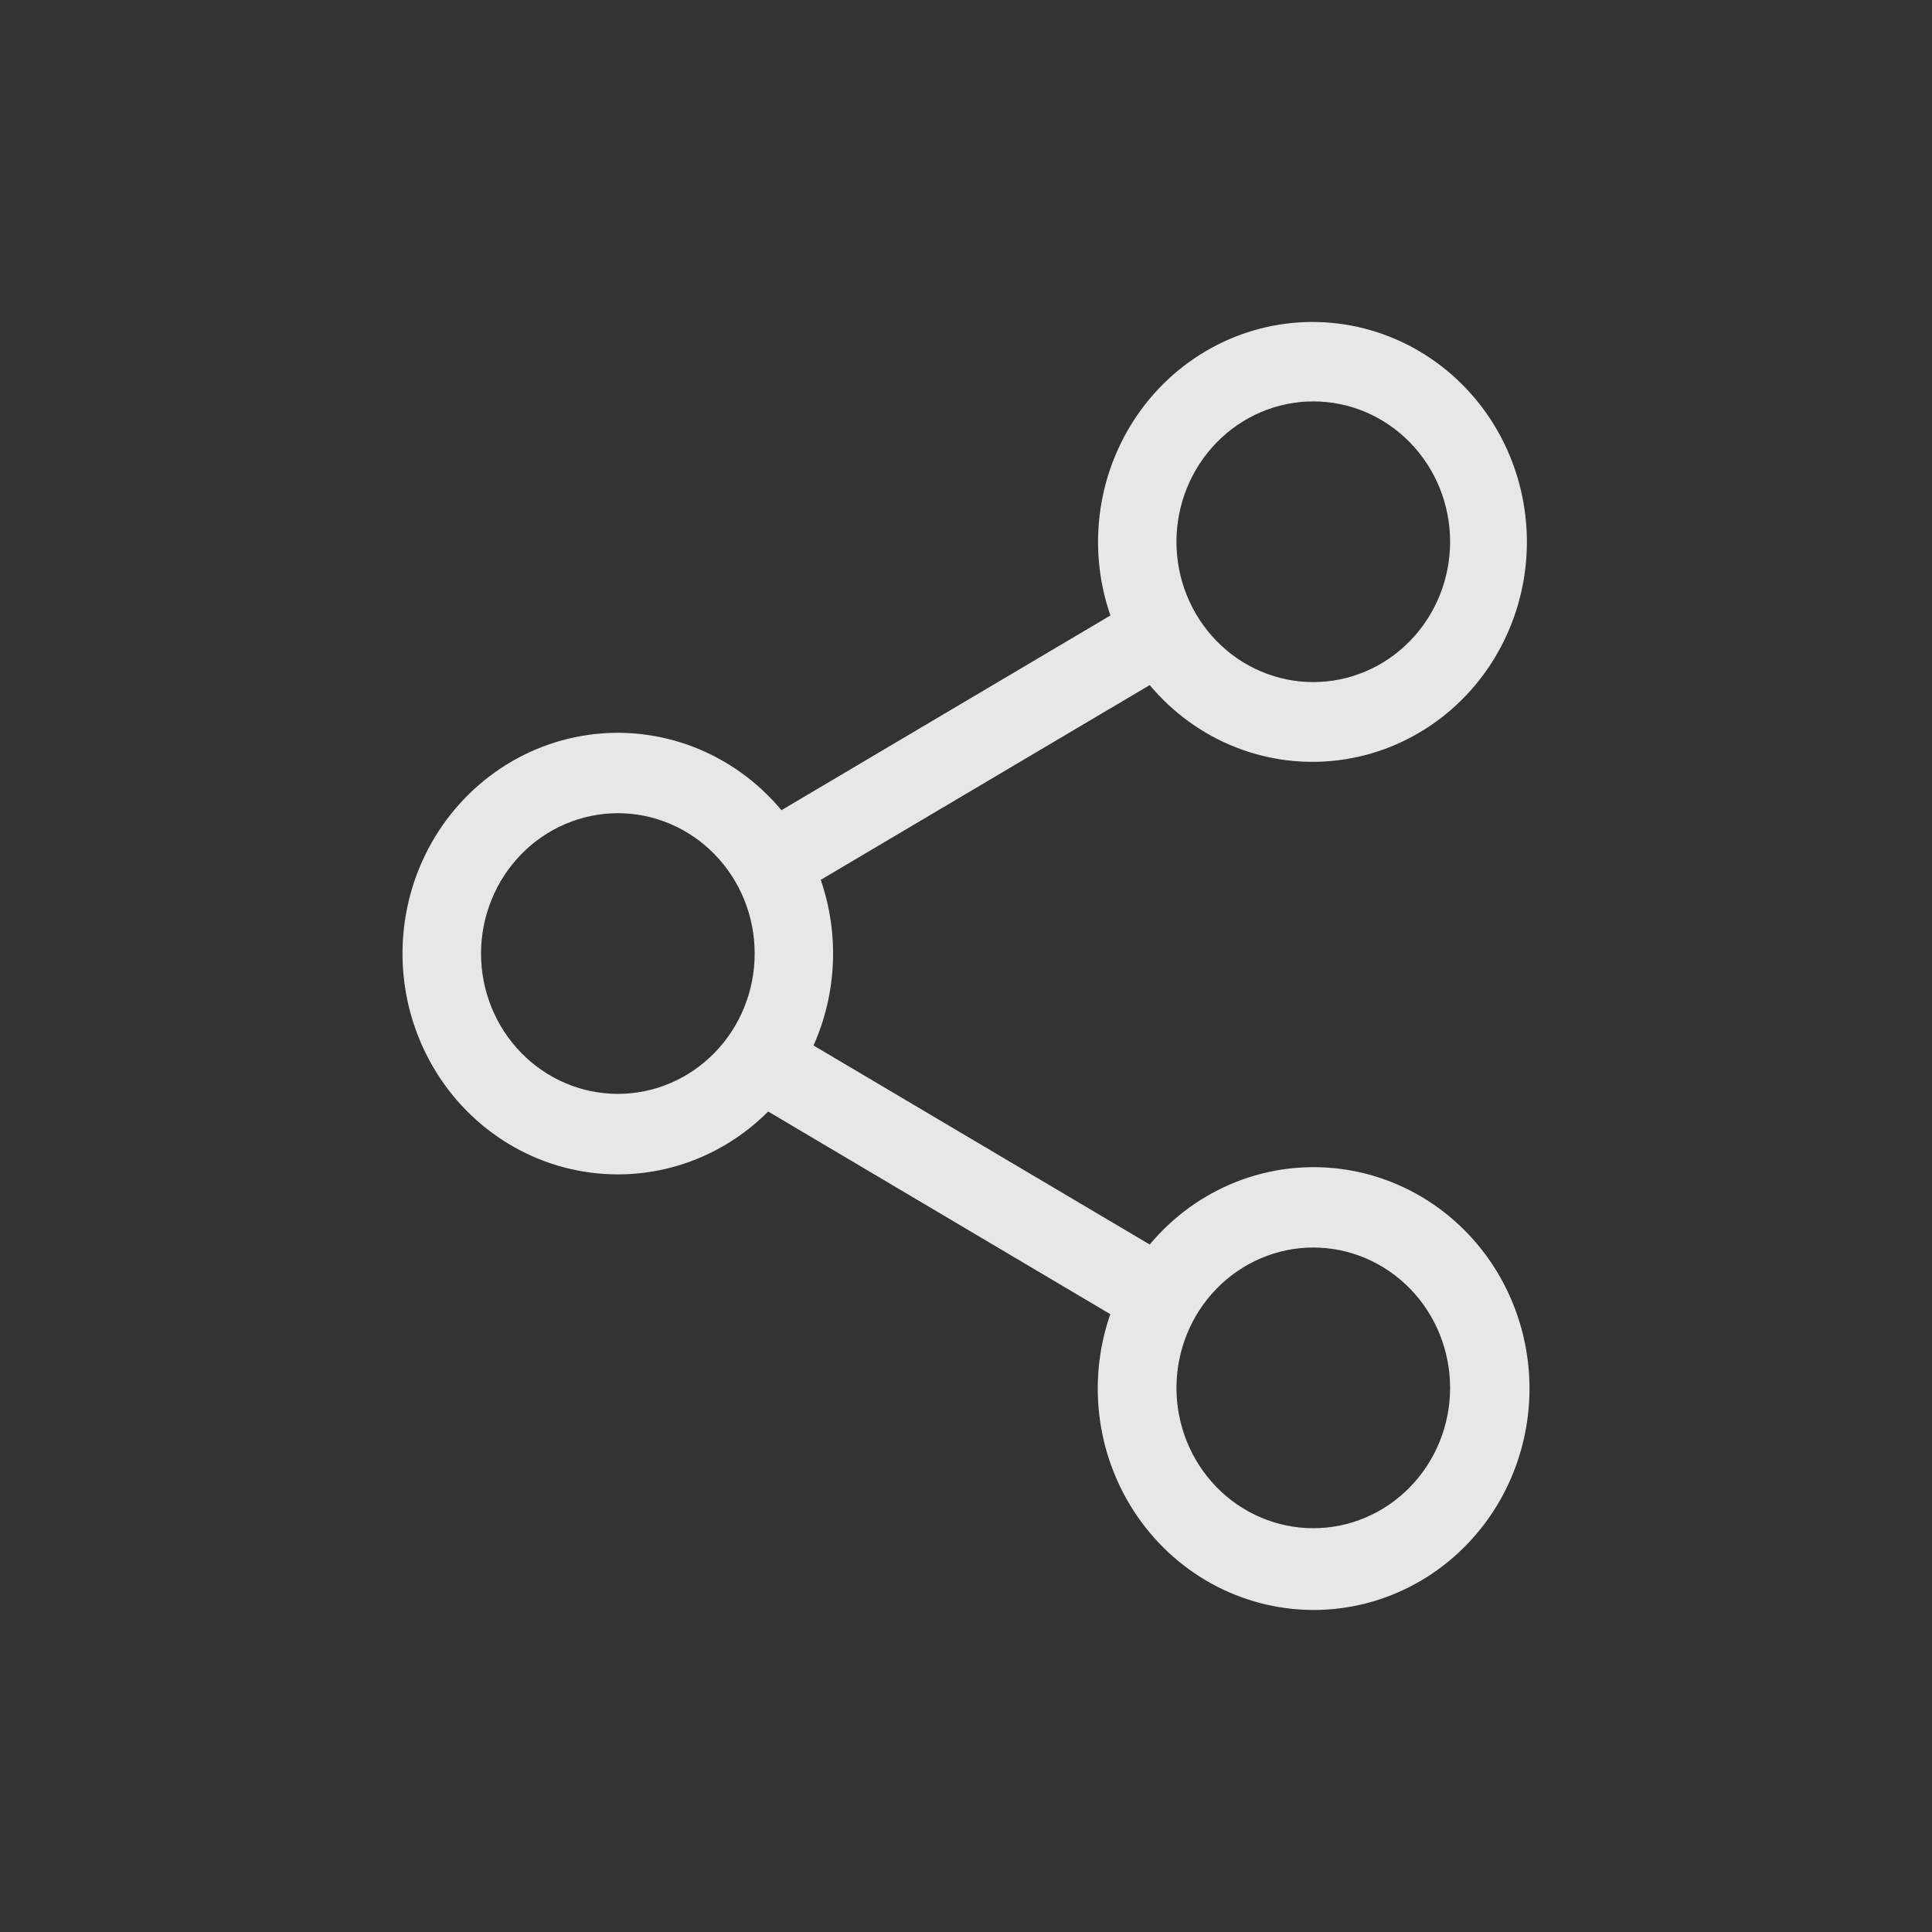 <svg width="42" height="42" viewBox="0 0 42 42" fill="none" xmlns="http://www.w3.org/2000/svg">
<rect x="0" y="0" width="42" height="42" fill="#333333" stroke="none"/>
<g opacity="0.9">
<path fill-rule="evenodd" clip-rule="evenodd" d="M13.432 17.678C14.221 17.678 14.977 18 15.535 18.572C16.093 19.144 16.406 19.92 16.406 20.729C16.406 21.538 16.093 22.314 15.535 22.886C14.977 23.458 14.221 23.78 13.432 23.78C12.643 23.78 11.886 23.458 11.329 22.886C10.771 22.314 10.457 21.538 10.457 20.729C10.458 19.92 10.772 19.145 11.329 18.573C11.887 18.001 12.643 17.679 13.432 17.678L13.432 17.678ZM28.549 8.726C29.338 8.726 30.094 9.047 30.652 9.619C31.21 10.192 31.524 10.967 31.524 11.777C31.524 12.586 31.21 13.362 30.652 13.934C30.095 14.506 29.338 14.828 28.549 14.828C27.76 14.828 27.004 14.506 26.446 13.934C25.888 13.362 25.575 12.586 25.575 11.777C25.576 10.968 25.889 10.193 26.447 9.621C27.004 9.049 27.76 8.727 28.549 8.726L28.549 8.726ZM28.549 27.12C29.338 27.12 30.094 27.442 30.652 28.014C31.21 28.586 31.524 29.362 31.524 30.171C31.524 30.98 31.21 31.756 30.652 32.328C30.094 32.901 29.338 33.222 28.549 33.222C27.76 33.222 27.003 32.9 26.446 32.328C25.888 31.756 25.575 30.98 25.575 30.171C25.576 29.362 25.889 28.587 26.447 28.015C27.005 27.443 27.76 27.121 28.549 27.12L28.549 27.12ZM13.432 25.53C14.653 25.53 15.826 25.04 16.699 24.163L24.137 28.569C23.608 30.09 23.858 31.782 24.803 33.074C25.748 34.366 27.262 35.086 28.834 34.991C30.406 34.896 31.826 33.998 32.617 32.601C33.407 31.204 33.461 29.494 32.761 28.047C32.061 26.6 30.7 25.61 29.137 25.41C27.574 25.21 26.018 25.828 24.994 27.055L17.685 22.728C18.192 21.594 18.248 20.303 17.842 19.127L24.994 14.893C26.012 16.111 27.557 16.724 29.109 16.525C30.661 16.327 32.012 15.344 32.707 13.907C33.403 12.471 33.349 10.772 32.566 9.384C31.782 7.997 30.372 7.104 28.811 7.008C27.25 6.912 25.747 7.625 24.807 8.907C23.867 10.189 23.616 11.868 24.139 13.38L16.988 17.613C15.951 16.368 14.368 15.752 12.787 15.976C11.207 16.201 9.847 17.236 9.179 18.722C8.512 20.209 8.629 21.942 9.49 23.319C10.35 24.697 11.836 25.53 13.432 25.53L13.432 25.53Z" fill="#FBFBFB"/>
</g>
</svg>
